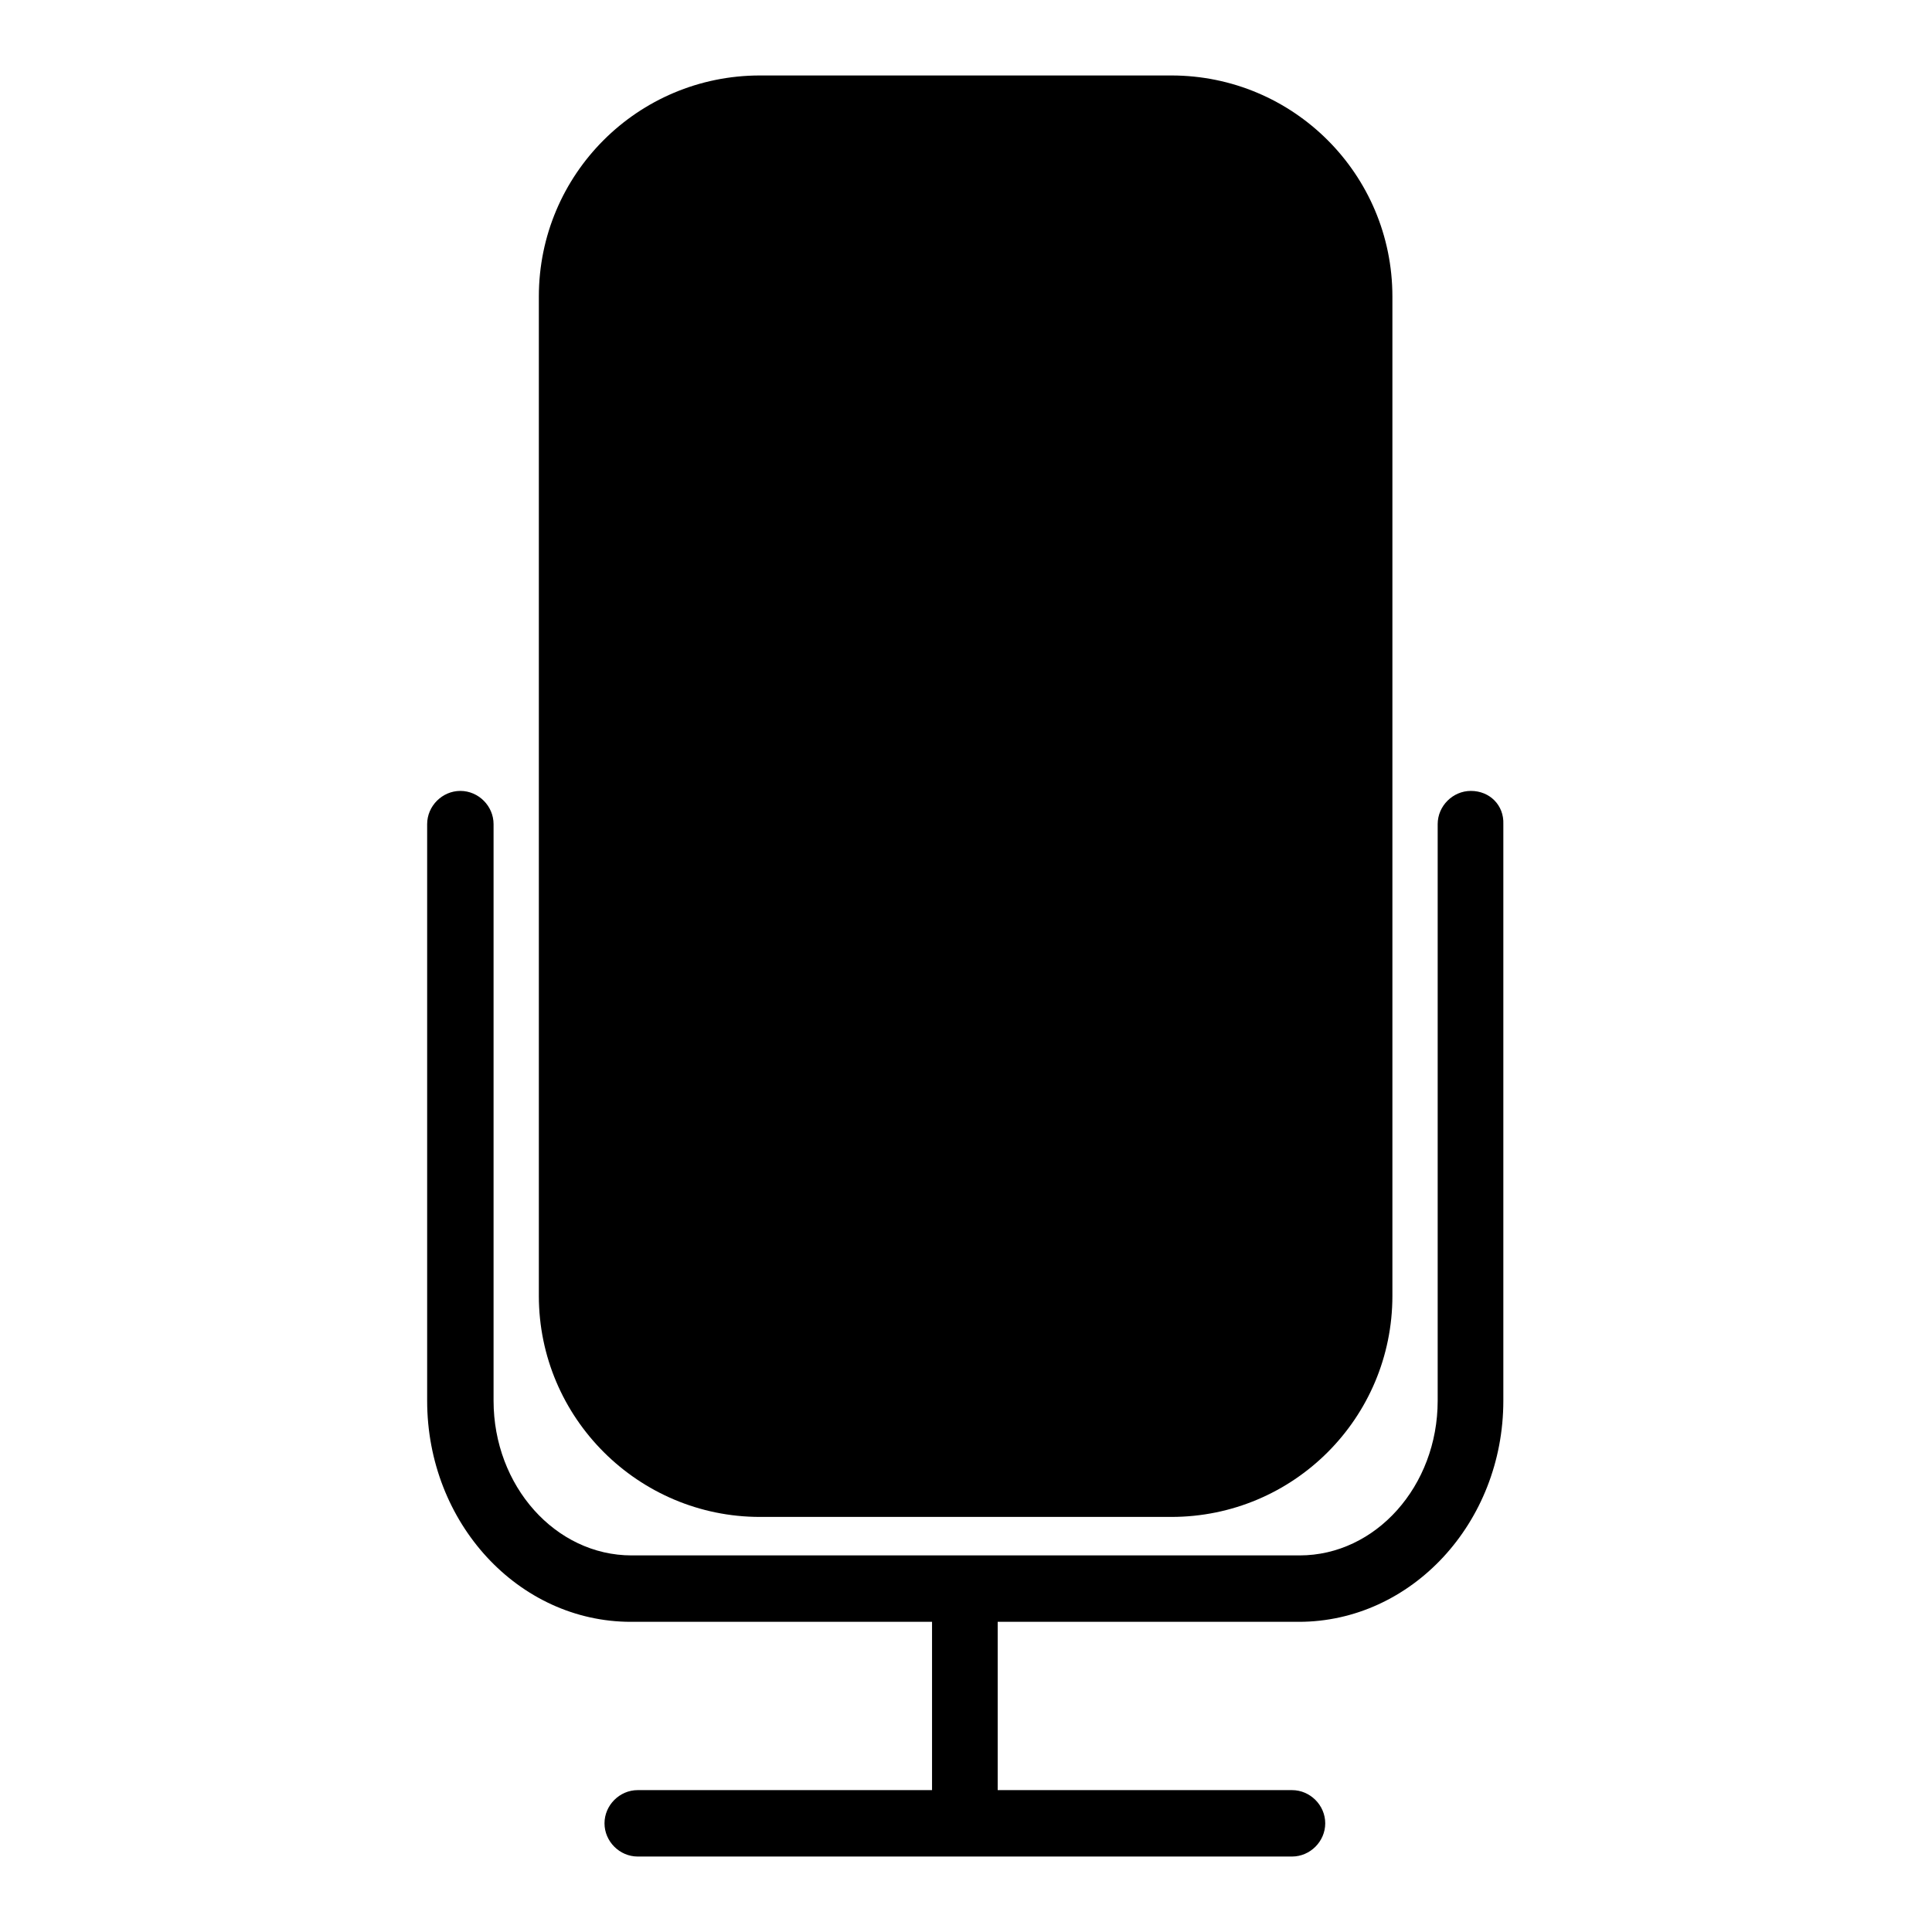 <?xml version="1.0" encoding="utf-8"?>
<!-- Svg Vector Icons : http://www.onlinewebfonts.com/icon -->
<!DOCTYPE svg PUBLIC "-//W3C//DTD SVG 1.1//EN" "http://www.w3.org/Graphics/SVG/1.1/DTD/svg11.dtd">
<svg version="1.1" xmlns="http://www.w3.org/2000/svg" xmlns:xlink="http://www.w3.org/1999/xlink" x="0px" y="0px" viewBox="0 0 256 256" enable-background="new 0 0 256 256" xml:space="preserve">
<g><g><g><g><path fill="#000000" d="M100.7,201h54.5c16.2,0,29.3-13.1,29.3-29.3V39.3c0-16.2-13.1-29.3-29.3-29.3h-54.5c-16.2,0-29.3,13.1-29.3,29.3v132.4C71.4,187.9,84.6,201,100.7,201z"/><path fill="#000000" d="M194.9,104.8c-2.4,0-4.4,2-4.4,4.4v76.4c0,11.3-8.2,20.5-18.3,20.5H83.7c-10.1,0-18.3-9.2-18.3-20.5v-76.4c0-2.4-2-4.4-4.4-4.4c-2.4,0-4.4,2-4.4,4.4v76.4c0,16.2,12.1,29.3,27,29.3h39.9v22.3h-39c-2.4,0-4.4,2-4.4,4.4c0,2.4,2,4.4,4.4,4.4h86.7c2.4,0,4.4-2,4.4-4.4c0-2.4-2-4.4-4.4-4.4h-39v-22.3h39.9c14.9,0,27.1-13.1,27.1-29.3v-76.4C199.3,106.7,197.4,104.8,194.9,104.8z"/></g></g><g></g><g></g><g></g><g></g><g></g><g></g><g></g><g></g><g></g><g></g><g></g><g></g><g></g><g></g><g></g></g></g>
</svg>